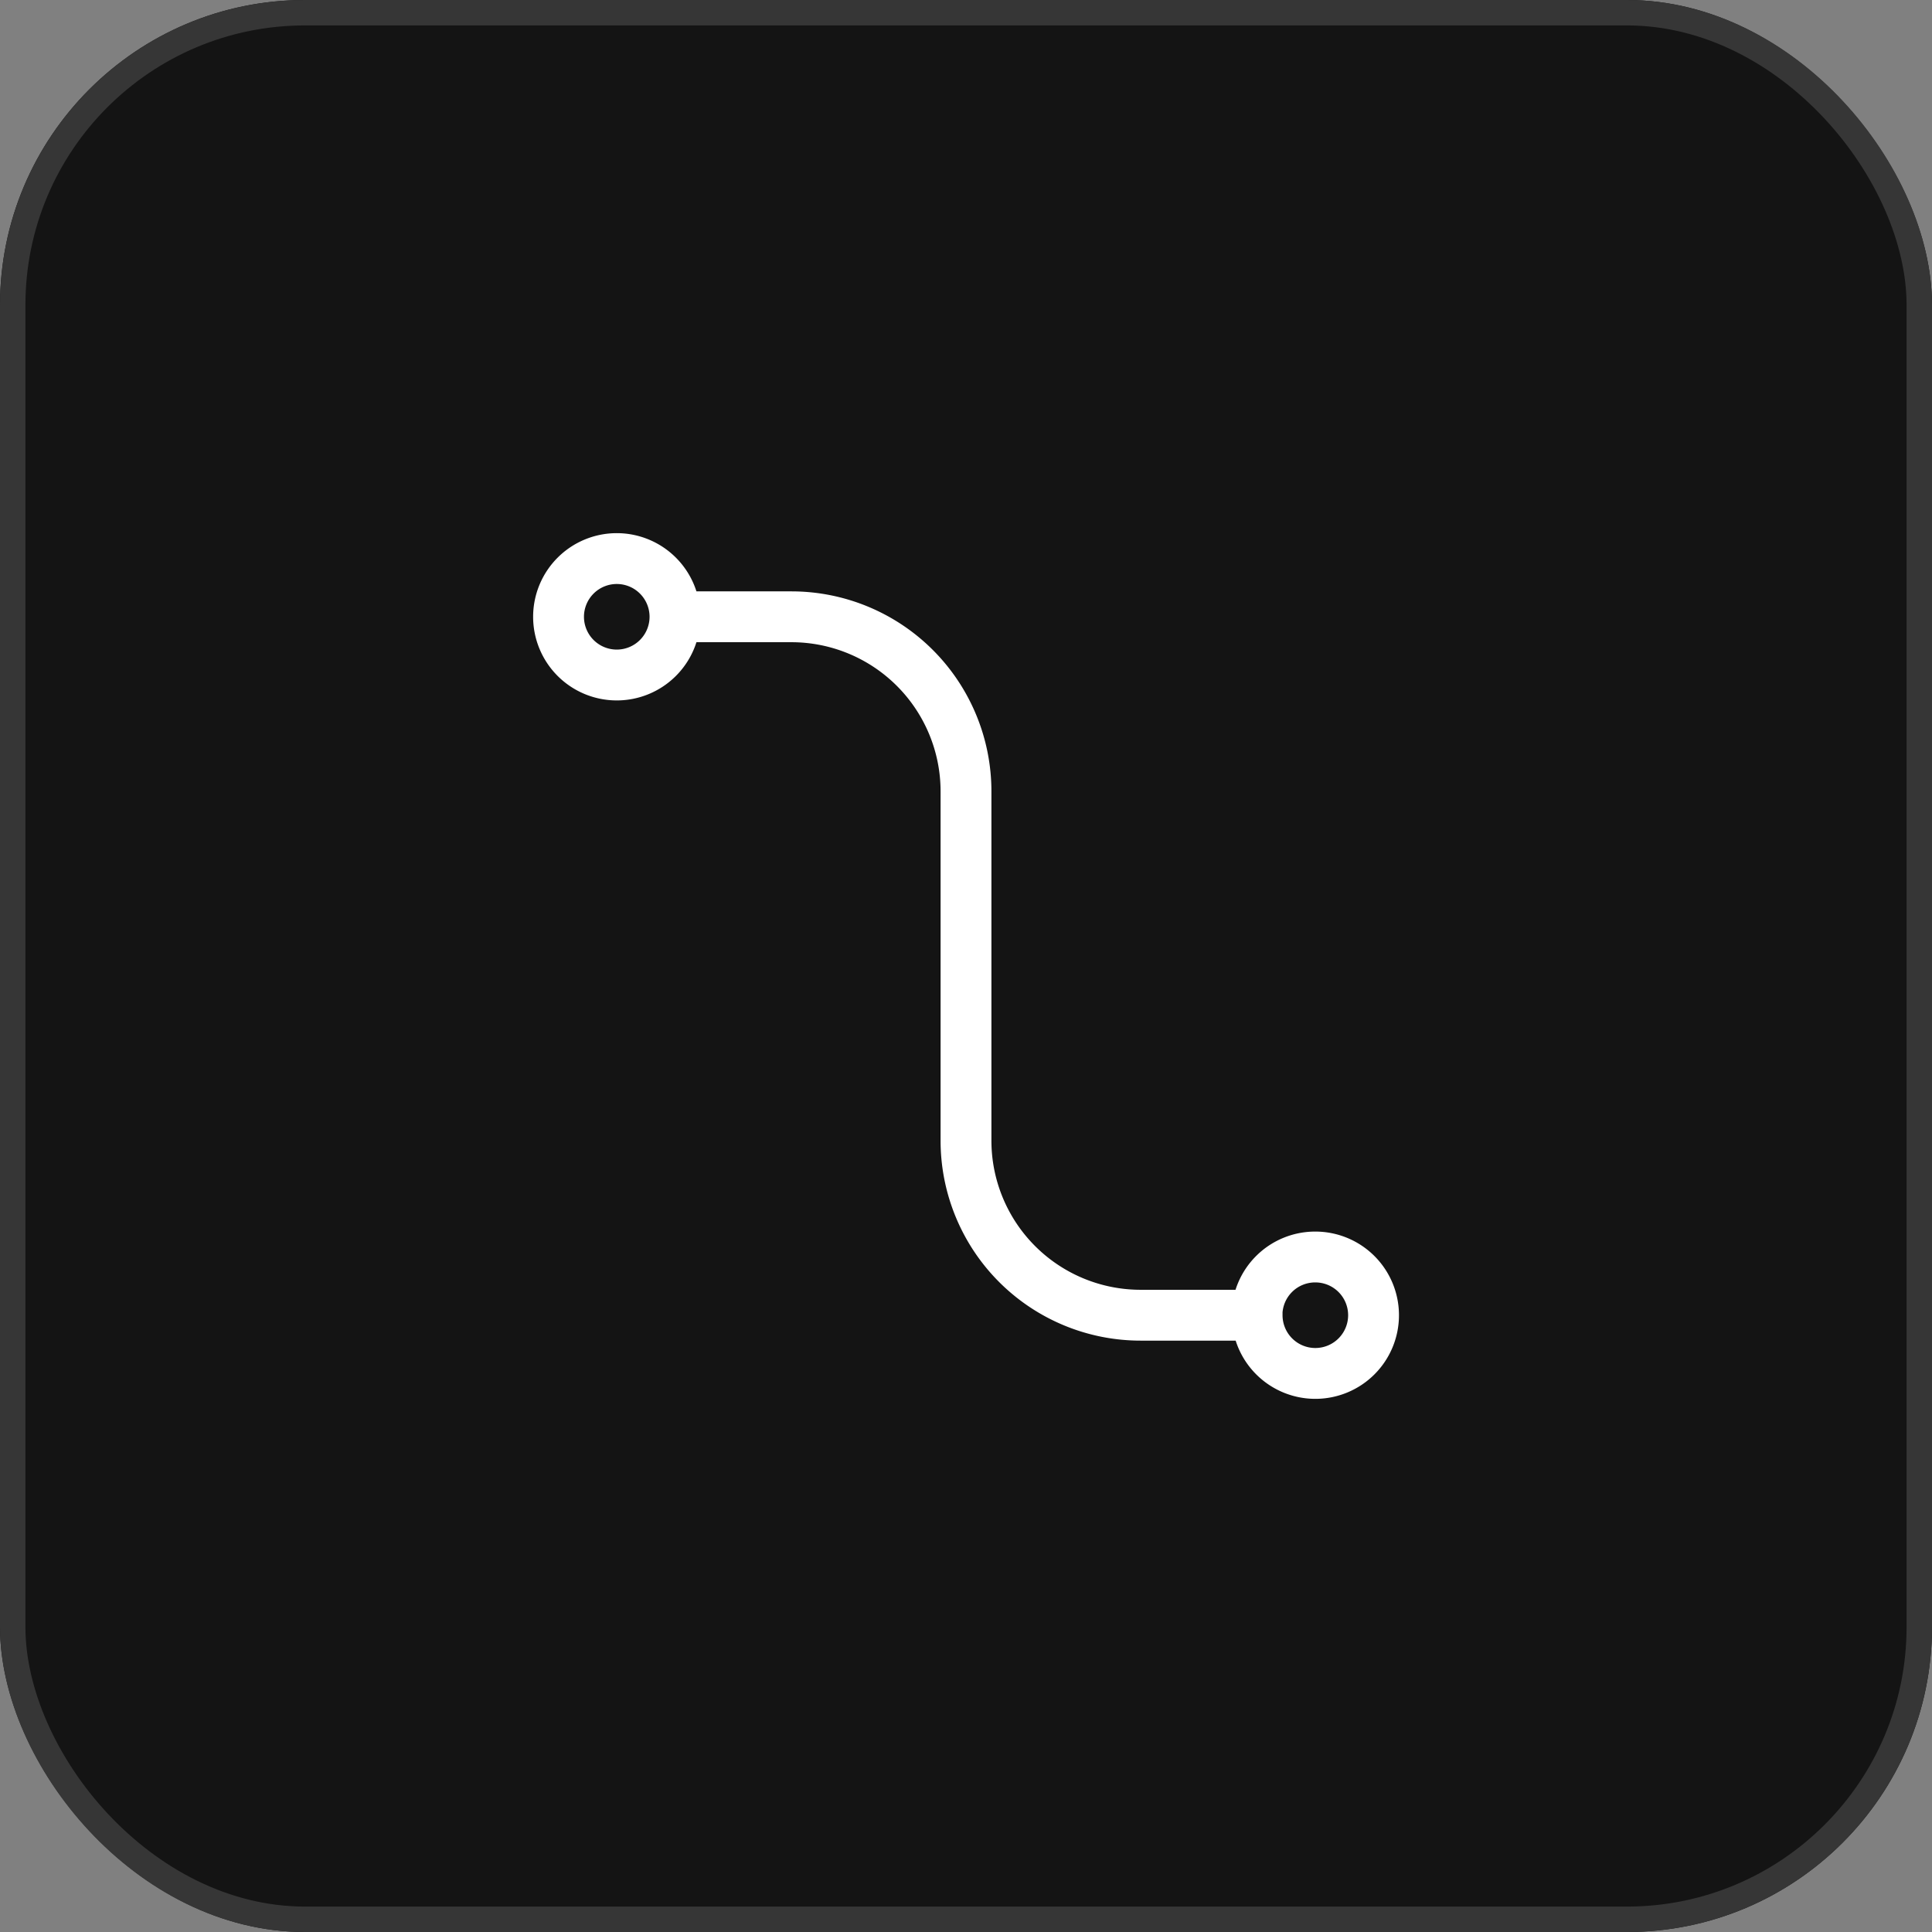 <svg xmlns="http://www.w3.org/2000/svg" width="76" height="76" viewBox="0 0 76 76">
  <rect x="0" y="0" width="76" height="76" fill="#808080" stroke="none"/>
  <g id="Group_45759" data-name="Group 45759" transform="translate(-281 -2141)">
    <g id="Rectangle_1800" data-name="Rectangle 1800" transform="translate(281 2141)" fill="#141414" stroke="#363636" stroke-width="1">
      <rect width="76" height="76" rx="12" stroke="none"/>
      <rect x="0.5" y="0.5" width="75" height="75" rx="11.5" fill="none"/>
    </g>
    <path id="curved-connector-svgrepo-com" d="M5.079,2.79A2.29,2.29,0,1,1,2.79.5,2.29,2.29,0,0,1,5.079,2.79Zm0,0H9.658a6.869,6.869,0,0,1,6.869,6.869V23.4A6.869,6.869,0,0,0,23.4,30.264h4.579m0,0a2.29,2.29,0,1,0,2.29-2.29A2.289,2.289,0,0,0,27.974,30.264Z" transform="translate(302.473 2162.473)" fill="none" stroke="#fff" stroke-width="2"/>
  </g>
</svg>
